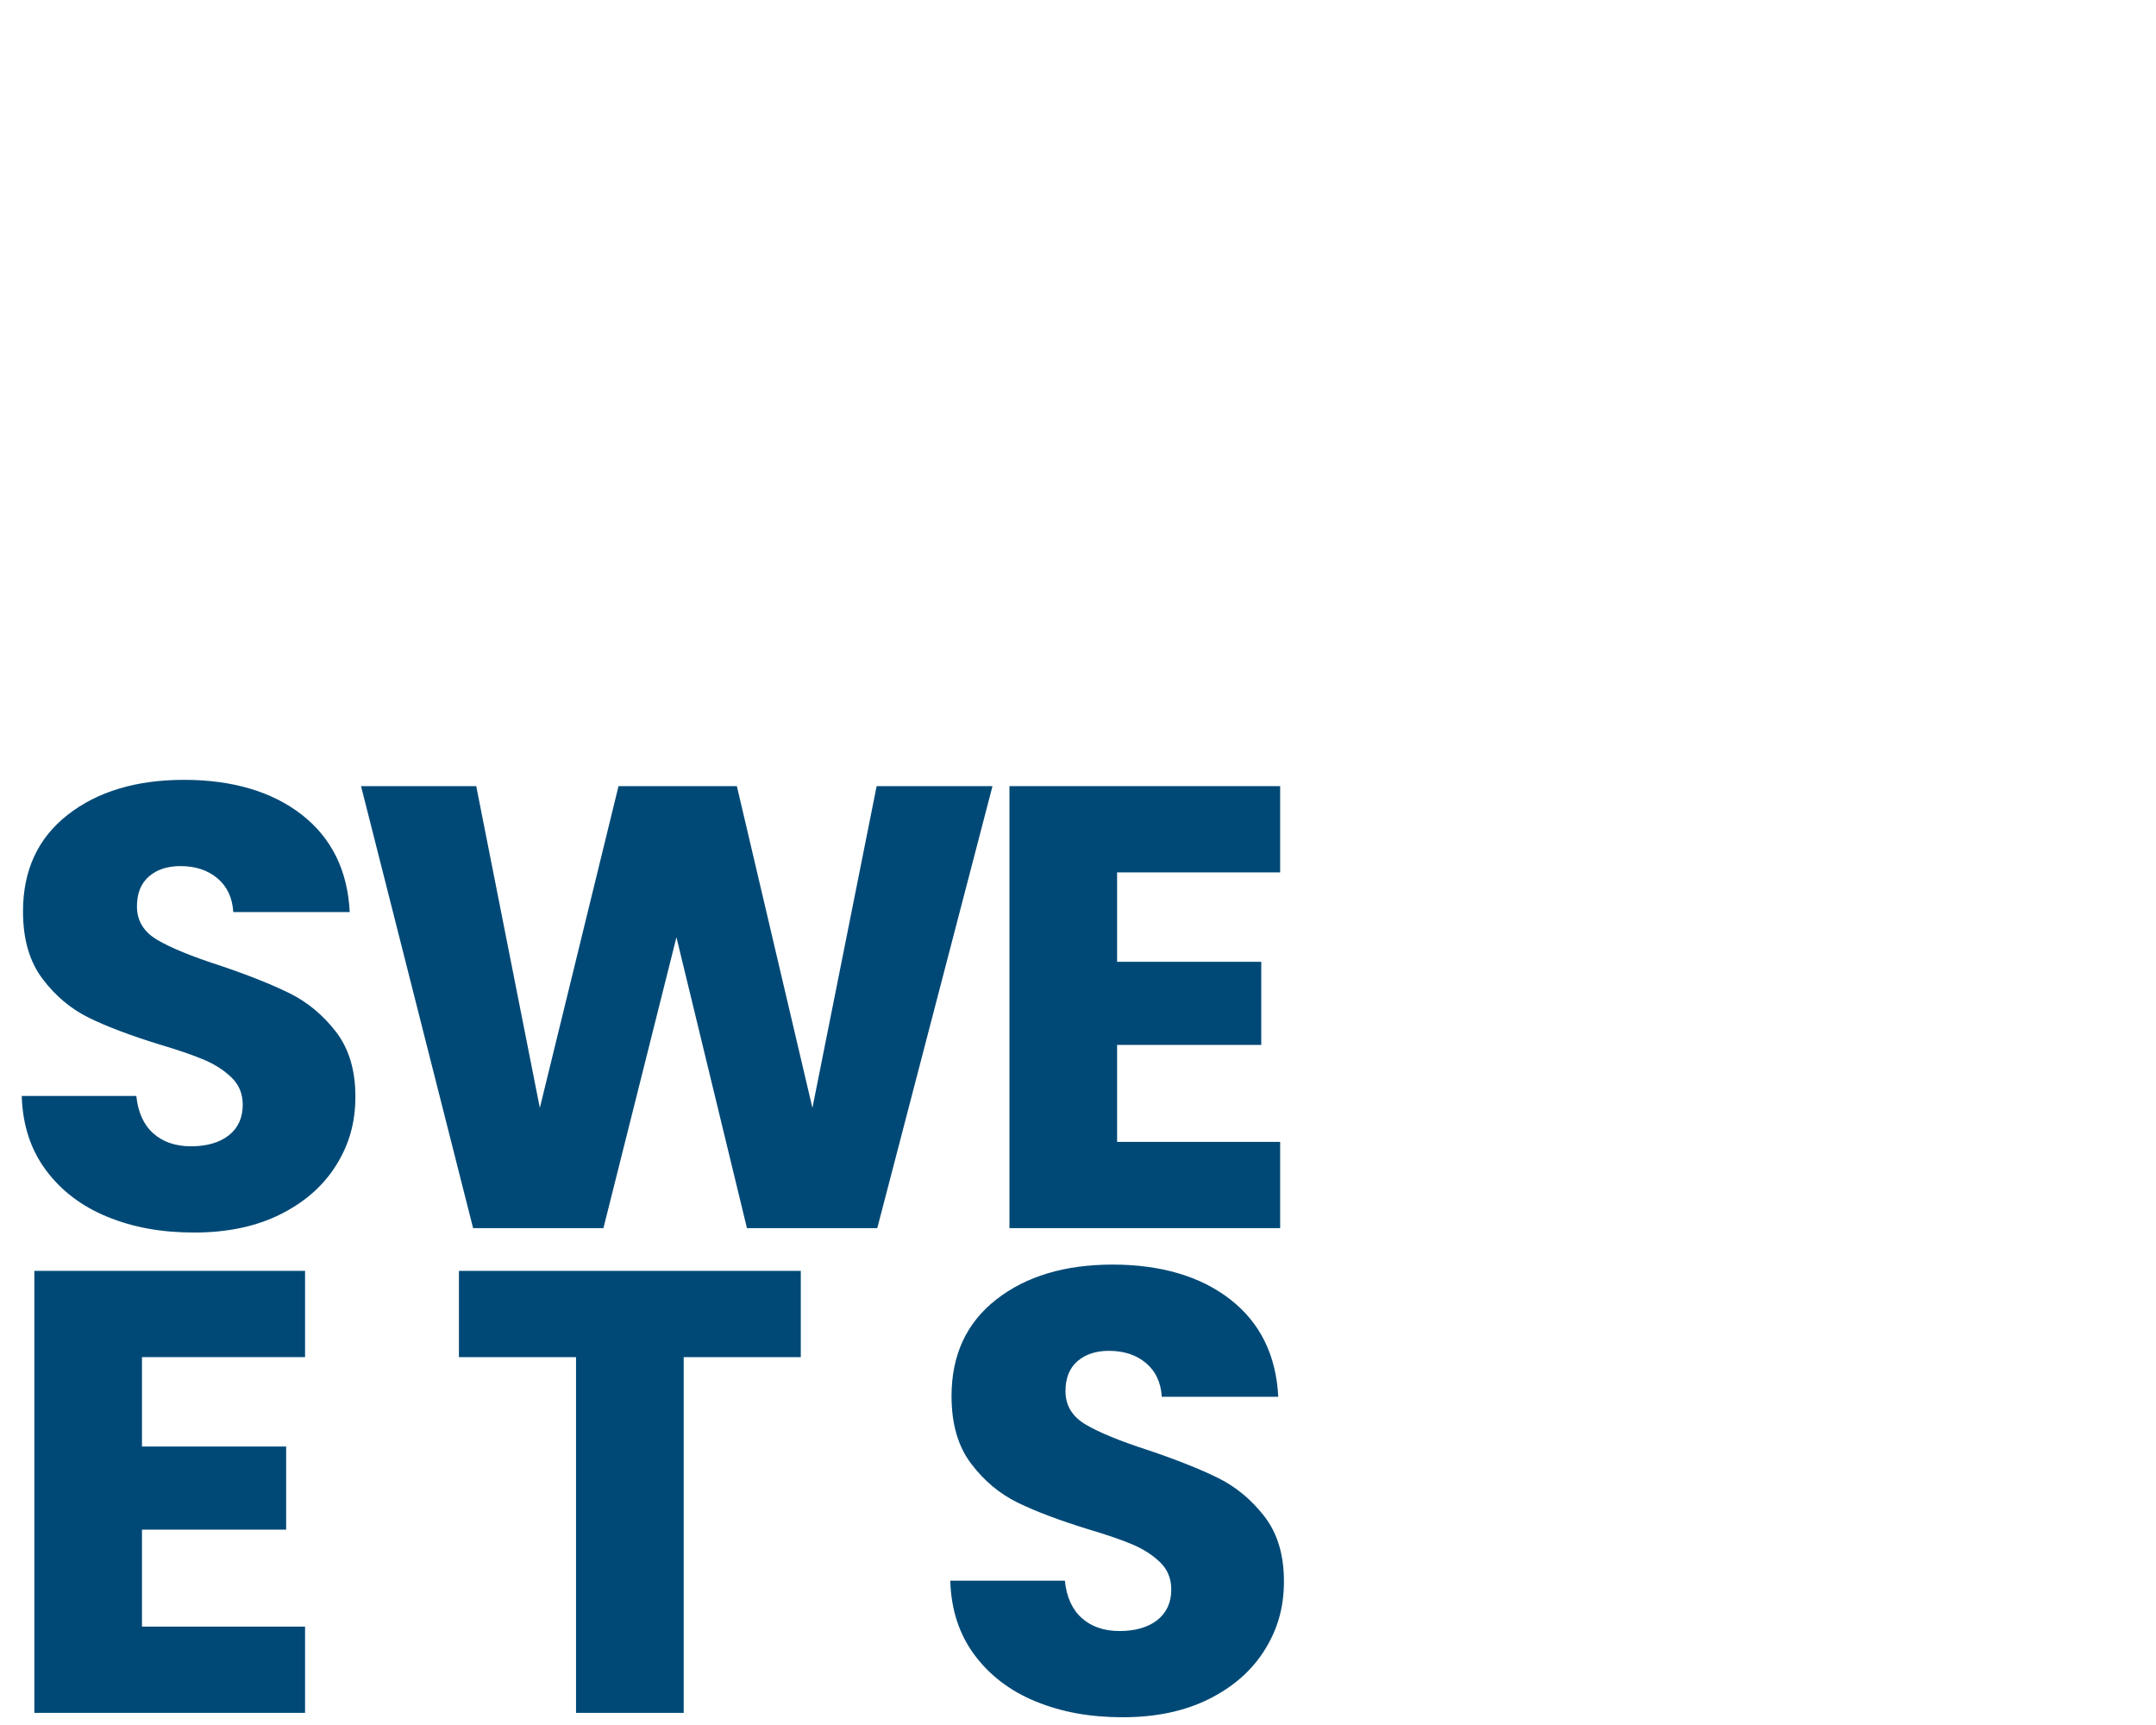 <?xml version="1.0" encoding="UTF-8"?> <svg xmlns="http://www.w3.org/2000/svg" id="Ebene_1" version="1.1" viewBox="0 0 1250 1000"><defs><style> .st0 { fill: #004976; } </style></defs><path class="st0" d="M62.25,705.4c-14.85-6.08-26.71-15.08-35.59-27.01-8.89-11.92-13.57-26.28-14.05-43.07h66.43c.97,9.49,4.25,16.73,9.86,21.72,5.59,4.99,12.89,7.48,21.9,7.48s16.54-2.13,21.9-6.39c5.35-4.25,8.03-10.16,8.03-17.7,0-6.33-2.13-11.55-6.39-15.7-4.26-4.13-9.49-7.54-15.7-10.22-6.2-2.67-15.03-5.71-26.46-9.12-16.55-5.11-30.06-10.22-40.52-15.33-10.46-5.11-19.47-12.65-27.01-22.63-7.55-9.97-11.31-23-11.31-39.06,0-23.84,8.63-42.52,25.92-56.03,17.27-13.5,39.78-20.26,67.52-20.26s50.97,6.75,68.25,20.26c17.27,13.5,26.52,32.3,27.74,56.39h-67.52c-.49-8.27-3.53-14.78-9.12-19.53-5.6-4.75-12.78-7.12-21.54-7.12-7.55,0-13.63,2.01-18.25,6.02-4.63,4.01-6.94,9.8-6.94,17.34,0,8.28,3.89,14.73,11.68,19.35,7.78,4.62,19.95,9.62,36.5,14.96,16.54,5.6,29.99,10.95,40.33,16.06,10.34,5.11,19.28,12.54,26.83,22.27,7.54,9.74,11.31,22.26,11.31,37.59s-3.71,27.87-11.13,39.79c-7.43,11.92-18.19,21.42-32.3,28.47-14.12,7.06-30.79,10.58-50.01,10.58s-35.53-3.04-50.37-9.12Z"></path><path class="st0" d="M575.42,455.74l-66.8,256.23h-75.55l-40.88-168.63-42.34,168.63h-75.55l-64.97-256.23h66.79l36.87,186.52,45.62-186.52h68.62l43.8,186.52,37.23-186.52h67.16Z"></path><path class="st0" d="M647.67,505.74v51.83h83.58v48.18h-83.58v56.21h94.54v50h-156.95v-256.23h156.95v50h-94.54Z"></path><path class="st0" d="M82.32,786.74v51.83h83.58v48.18h-83.58v56.21h94.54v50H19.91v-256.23h156.95v50.01h-94.54Z"></path><path class="st0" d="M464.28,736.74v50.01h-67.89v206.22h-62.42v-206.22h-67.89v-50.01h198.2Z"></path><path class="st0" d="M600.59,986.4c-14.85-6.08-26.71-15.08-35.59-27.01-8.89-11.92-13.57-26.28-14.05-43.07h66.43c.97,9.49,4.25,16.73,9.86,21.72,5.59,4.99,12.89,7.48,21.9,7.48s16.54-2.13,21.9-6.39c5.35-4.25,8.03-10.16,8.03-17.7,0-6.33-2.13-11.55-6.39-15.7-4.26-4.13-9.49-7.54-15.7-10.22-6.21-2.67-15.03-5.71-26.46-9.12-16.55-5.11-30.06-10.22-40.52-15.33-10.46-5.11-19.47-12.65-27.01-22.63-7.55-9.97-11.31-23-11.31-39.05,0-23.84,8.63-42.52,25.92-56.03,17.27-13.51,39.78-20.26,67.52-20.26s50.97,6.75,68.25,20.26c17.27,13.5,26.52,32.3,27.74,56.39h-67.53c-.49-8.27-3.53-14.78-9.12-19.53-5.6-4.75-12.77-7.12-21.54-7.12-7.54,0-13.63,2.01-18.25,6.02-4.62,4.01-6.93,9.8-6.93,17.34,0,8.27,3.89,14.73,11.68,19.34,7.79,4.62,19.95,9.62,36.5,14.96,16.54,5.6,29.99,10.95,40.33,16.06,10.34,5.11,19.28,12.54,26.83,22.26,7.54,9.74,11.32,22.26,11.32,37.59s-3.71,27.87-11.13,39.79c-7.43,11.92-18.19,21.42-32.3,28.47-14.12,7.06-30.79,10.58-50,10.58s-35.53-3.04-50.37-9.12Z"></path></svg> 